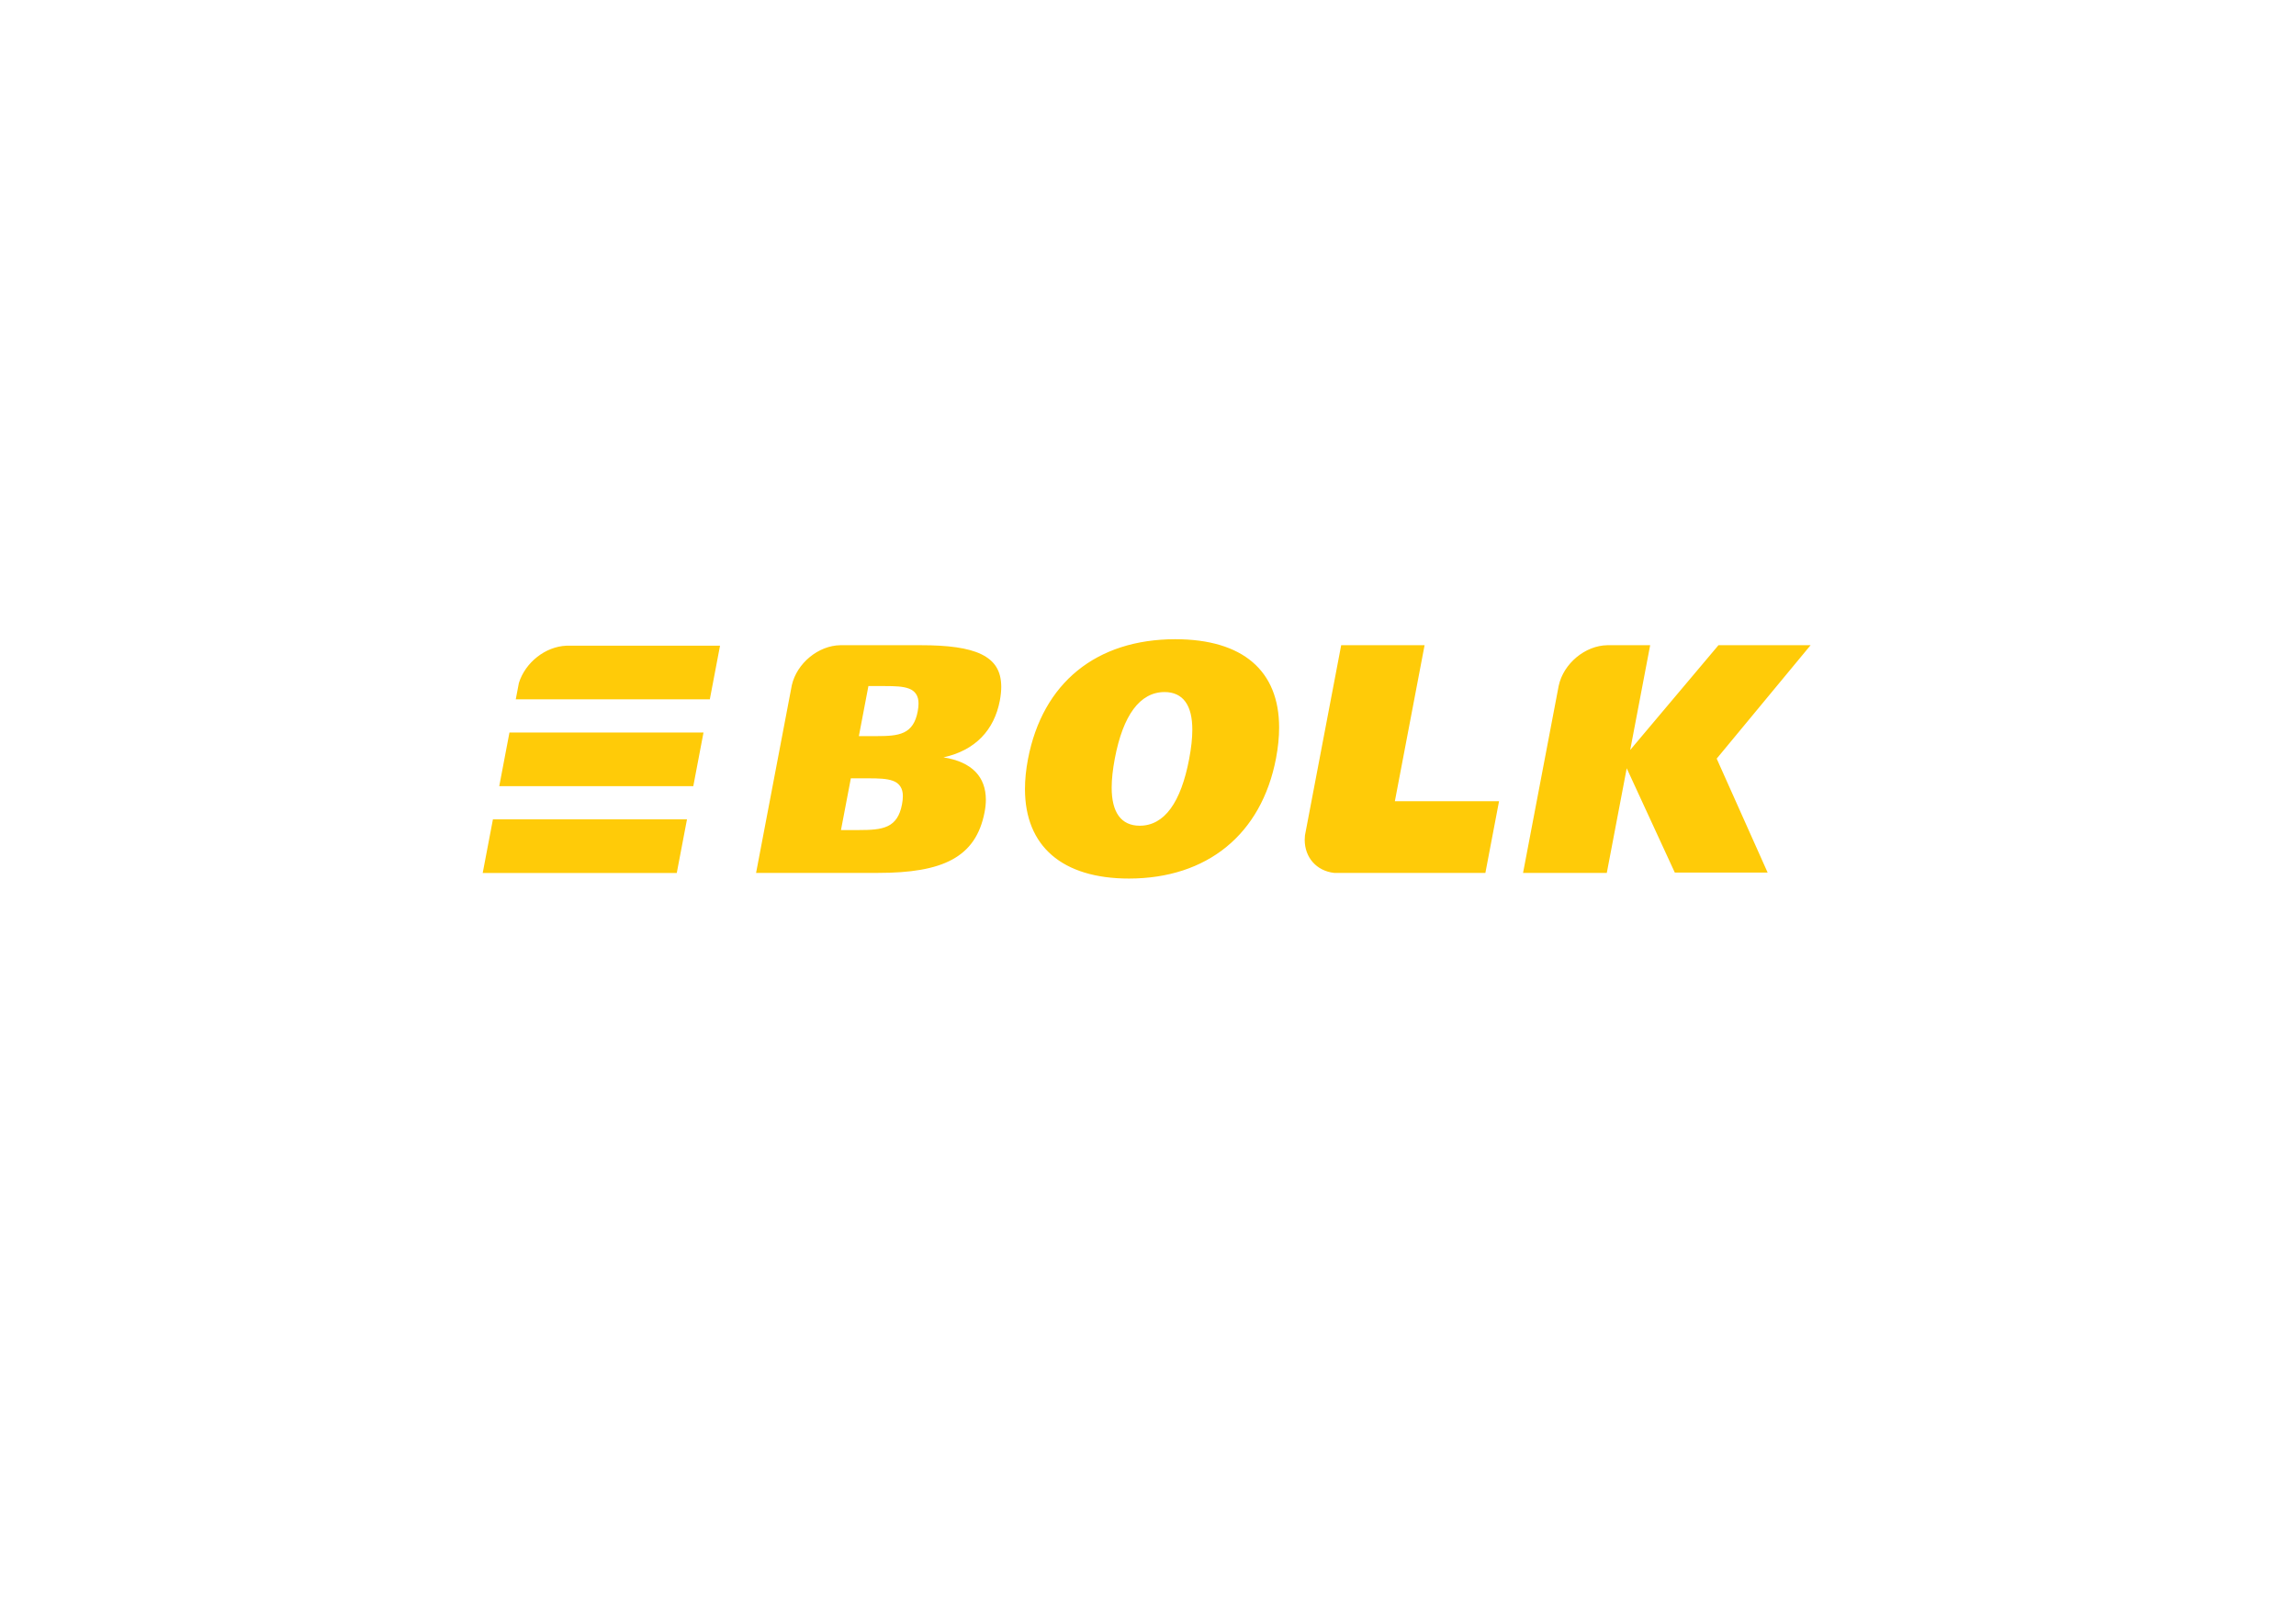 <?xml version="1.0" encoding="utf-8"?>
<svg xmlns="http://www.w3.org/2000/svg" xmlns:xlink="http://www.w3.org/1999/xlink" id="Laag_1" x="0px" y="0px" width="841.89px" height="595.28px" viewBox="0 0 841.89 595.28">
<path fill="#FFCB08" d="M459.301,242.756c-6.387-5.475-15.911-8.411-28.367-8.411c-28.938,0.039-48.639,15.989-53.995,43.935  c-0.747,3.901-1.107,7.568-1.107,10.988c0.005,10.539,3.433,18.689,9.873,24.256c6.442,5.563,15.98,8.569,28.28,8.569  c28.564-0.032,48.545-16.106,53.9-44.051c0.764-4.031,1.142-7.803,1.142-11.306C469.022,256.266,465.684,248.233,459.301,242.756   M436.032,278.28c-1.523,7.989-3.777,14.052-6.793,18.171c-2.996,4.117-6.847,6.283-11.326,6.27h-0.049  c-3.307,0-5.956-1.218-7.68-3.61c-1.731-2.397-2.554-5.863-2.558-10.37c0-3.069,0.389-6.636,1.159-10.697  c1.519-7.932,3.791-13.968,6.832-18.071c3.035-4.103,6.91-6.261,11.389-6.252c3.314-0.013,5.963,1.199,7.673,3.58  c1.71,2.372,2.516,5.802,2.516,10.248C437.194,270.628,436.809,274.201,436.032,278.28z M663.899,236.544h-33.778l-32.362,38.405  l7.316-38.403h-15.685c-8.175,0.113-16.133,6.758-17.86,14.906l-13.063,68.57h30.708l6.878-36.121l0.429-2.236l17.631,38.236h34.039  l-18.681-41.774L663.899,236.544z M359.845,239.86c-4.892-2.374-12.35-3.321-22.177-3.316h-29.522  c-8.084,0.115-15.958,6.613-17.804,14.653l-13.106,68.823h44.777c11.737,0.005,20.733-1.408,27.127-4.885  c6.388-3.479,10.264-8.961,11.894-17.437c0.309-1.616,0.459-3.133,0.459-4.543c-0.046-8.259-4.942-13.794-15.538-15.499  c11.663-2.55,18.578-9.983,20.648-20.736c0.355-1.878,0.53-3.591,0.53-5.147C367.103,245.881,364.72,242.249,359.845,239.86z   M330.74,294.884c-0.782,4.19-2.506,6.685-5.216,7.974c-2.688,1.285-6.18,1.446-10.654,1.451h-6.503l3.617-18.963h6.258  c3.84,0.003,6.92,0.076,9.185,0.922c2.289,0.817,3.674,2.699,3.628,5.652C331.055,292.798,330.95,293.779,330.74,294.884z   M336.498,260.818c-0.757,4.066-2.437,6.477-5.06,7.701c-2.607,1.228-5.97,1.351-10.253,1.358h-6.258l3.497-18.355h6.016  c3.73,0.005,6.705,0.099,8.883,0.942c2.206,0.817,3.523,2.66,3.479,5.489C336.802,258.807,336.702,259.753,336.498,260.818z   M522.361,236.546h-30.582l-13.282,69.72c-0.064,0.558-0.092,1.11-0.092,1.647c0.017,6.453,4.319,11.365,10.795,12.109h55.455  l5.005-26.275h-38.197L522.361,236.546z M183.062,288.217h71.153l3.742-19.664h-71.153L183.062,288.217z M177,320.047h71.155  l3.746-19.659h-71.158L177,320.047z M190.263,250.38l-1.144,6.001h71.157l3.741-19.66h-56.284  C199.961,237.027,192.624,242.862,190.263,250.38z"/>
</svg>